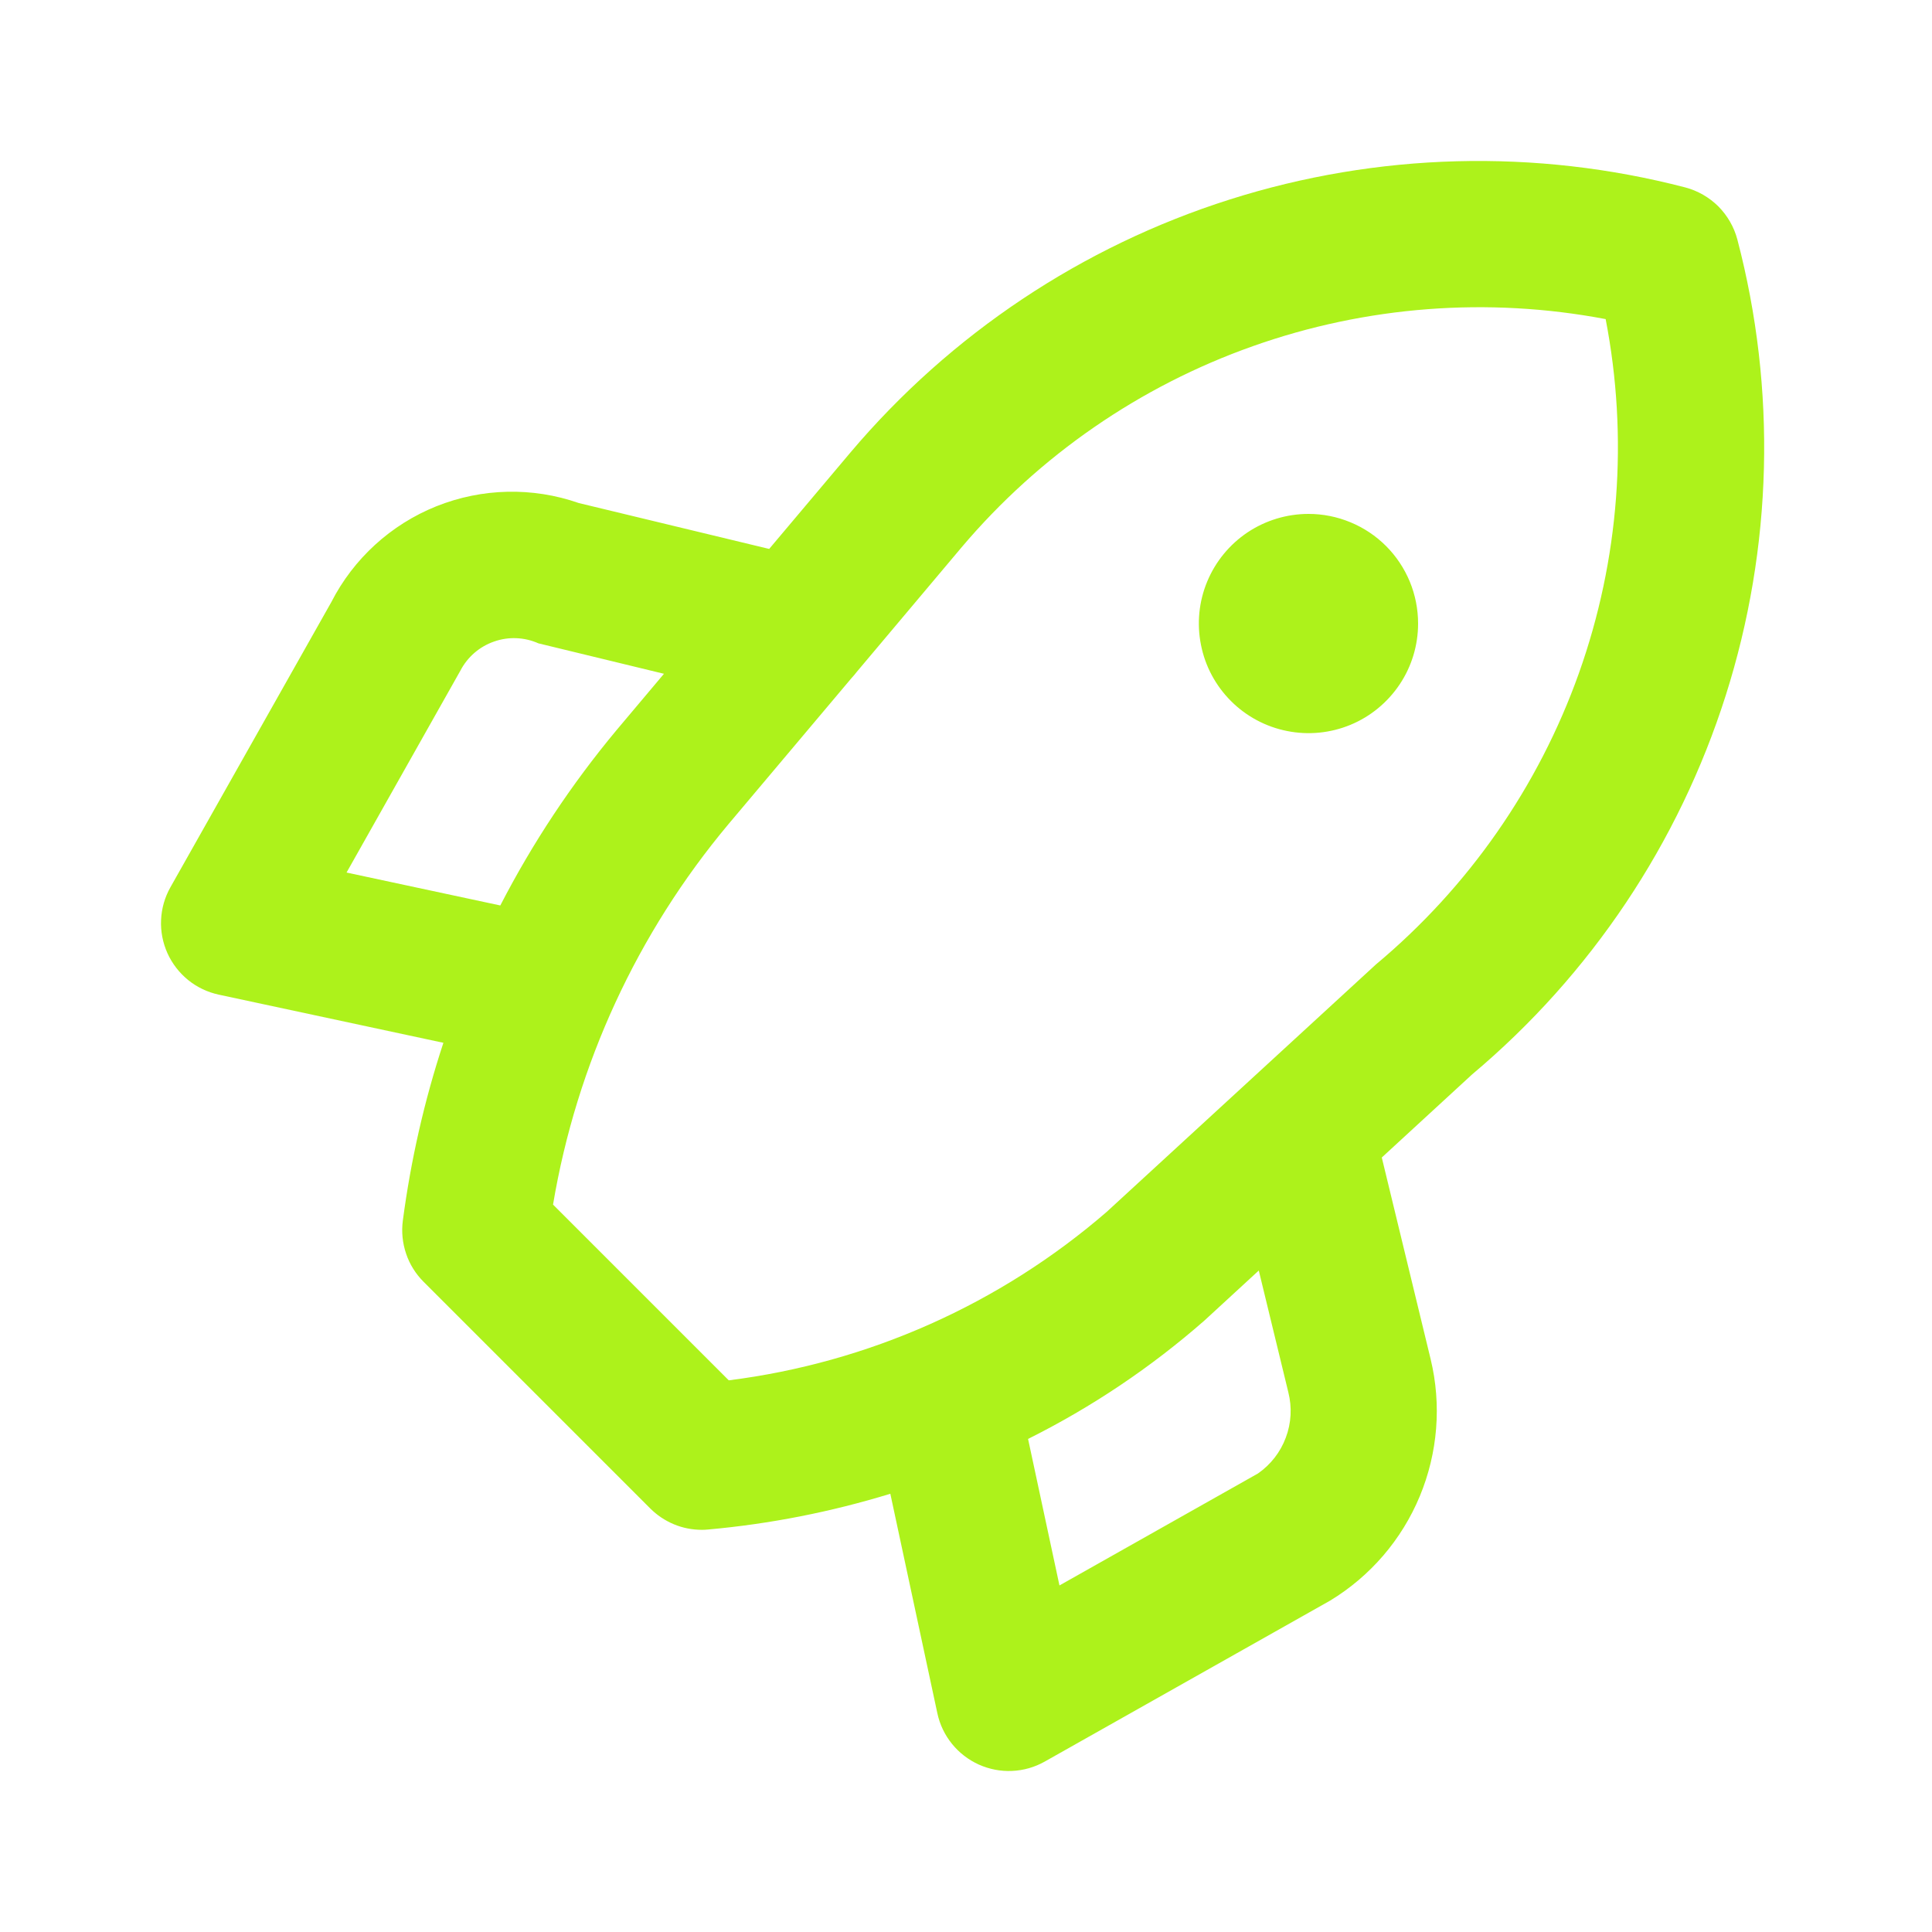 <svg width="24" height="24" viewBox="0 0 24 24" fill="none" xmlns="http://www.w3.org/2000/svg">
<path d="M21.582 2.975C21.541 2.82 21.459 2.678 21.346 2.564C21.232 2.451 21.09 2.369 20.934 2.328C19.072 1.844 17.111 1.896 15.277 2.478C13.442 3.06 11.81 4.149 10.567 5.618L9.555 6.819L7.19 6.249C6.615 6.048 5.987 6.063 5.421 6.289C4.856 6.516 4.392 6.939 4.115 7.481L2.117 11.022C2.047 11.146 2.007 11.285 2.001 11.427C1.994 11.569 2.022 11.711 2.08 11.841C2.139 11.971 2.227 12.085 2.338 12.175C2.448 12.264 2.579 12.326 2.718 12.356L5.508 12.954C5.271 13.673 5.103 14.413 5.004 15.164C4.986 15.302 5 15.442 5.045 15.574C5.089 15.706 5.164 15.825 5.262 15.923L8.077 18.738C8.161 18.822 8.261 18.889 8.371 18.935C8.481 18.981 8.599 19.004 8.719 19.004C8.745 19.004 8.771 19.003 8.798 19C9.565 18.931 10.323 18.782 11.06 18.556L11.644 21.282C11.674 21.422 11.736 21.552 11.826 21.663C11.915 21.773 12.029 21.861 12.159 21.92C12.289 21.978 12.431 22.006 12.573 21.999C12.715 21.993 12.854 21.953 12.978 21.883L16.524 19.883C17.023 19.58 17.413 19.126 17.637 18.587C17.861 18.048 17.909 17.451 17.772 16.884L17.165 14.379L18.288 13.346C19.763 12.107 20.855 10.474 21.438 8.638C22.021 6.802 22.071 4.838 21.582 2.975ZM4.305 10.839L5.718 8.333C5.806 8.163 5.955 8.033 6.136 7.97C6.316 7.906 6.514 7.914 6.689 7.992L8.248 8.37L7.658 9.071C7.099 9.742 6.615 10.472 6.215 11.248L4.305 10.839ZM15.627 18.304L13.161 19.695L12.771 17.875C13.562 17.48 14.298 16.986 14.962 16.404L15.637 15.783L16.004 17.295C16.051 17.481 16.041 17.678 15.973 17.858C15.906 18.039 15.785 18.194 15.627 18.304ZM17.093 11.98L13.747 15.055C12.423 16.2 10.79 16.928 9.053 17.147L6.87 14.964C7.163 13.222 7.916 11.591 9.05 10.237L10.574 8.428C10.599 8.401 10.623 8.373 10.645 8.344L11.947 6.797C12.911 5.659 14.159 4.797 15.564 4.3C16.969 3.802 18.481 3.686 19.946 3.964C20.23 5.433 20.116 6.952 19.614 8.362C19.112 9.772 18.241 11.021 17.093 11.98ZM16.255 6.384C15.985 6.384 15.722 6.464 15.498 6.613C15.274 6.763 15.099 6.976 14.996 7.225C14.893 7.473 14.866 7.747 14.919 8.011C14.971 8.276 15.101 8.518 15.292 8.709C15.482 8.899 15.725 9.029 15.989 9.081C16.253 9.134 16.527 9.107 16.776 9.004C17.025 8.901 17.237 8.726 17.387 8.502C17.537 8.278 17.616 8.015 17.616 7.746C17.616 7.567 17.581 7.39 17.513 7.225C17.444 7.059 17.344 6.909 17.218 6.783C17.091 6.656 16.941 6.556 16.776 6.488C16.61 6.419 16.433 6.384 16.255 6.384Z" fill="#ADF21B"/>
</svg>
